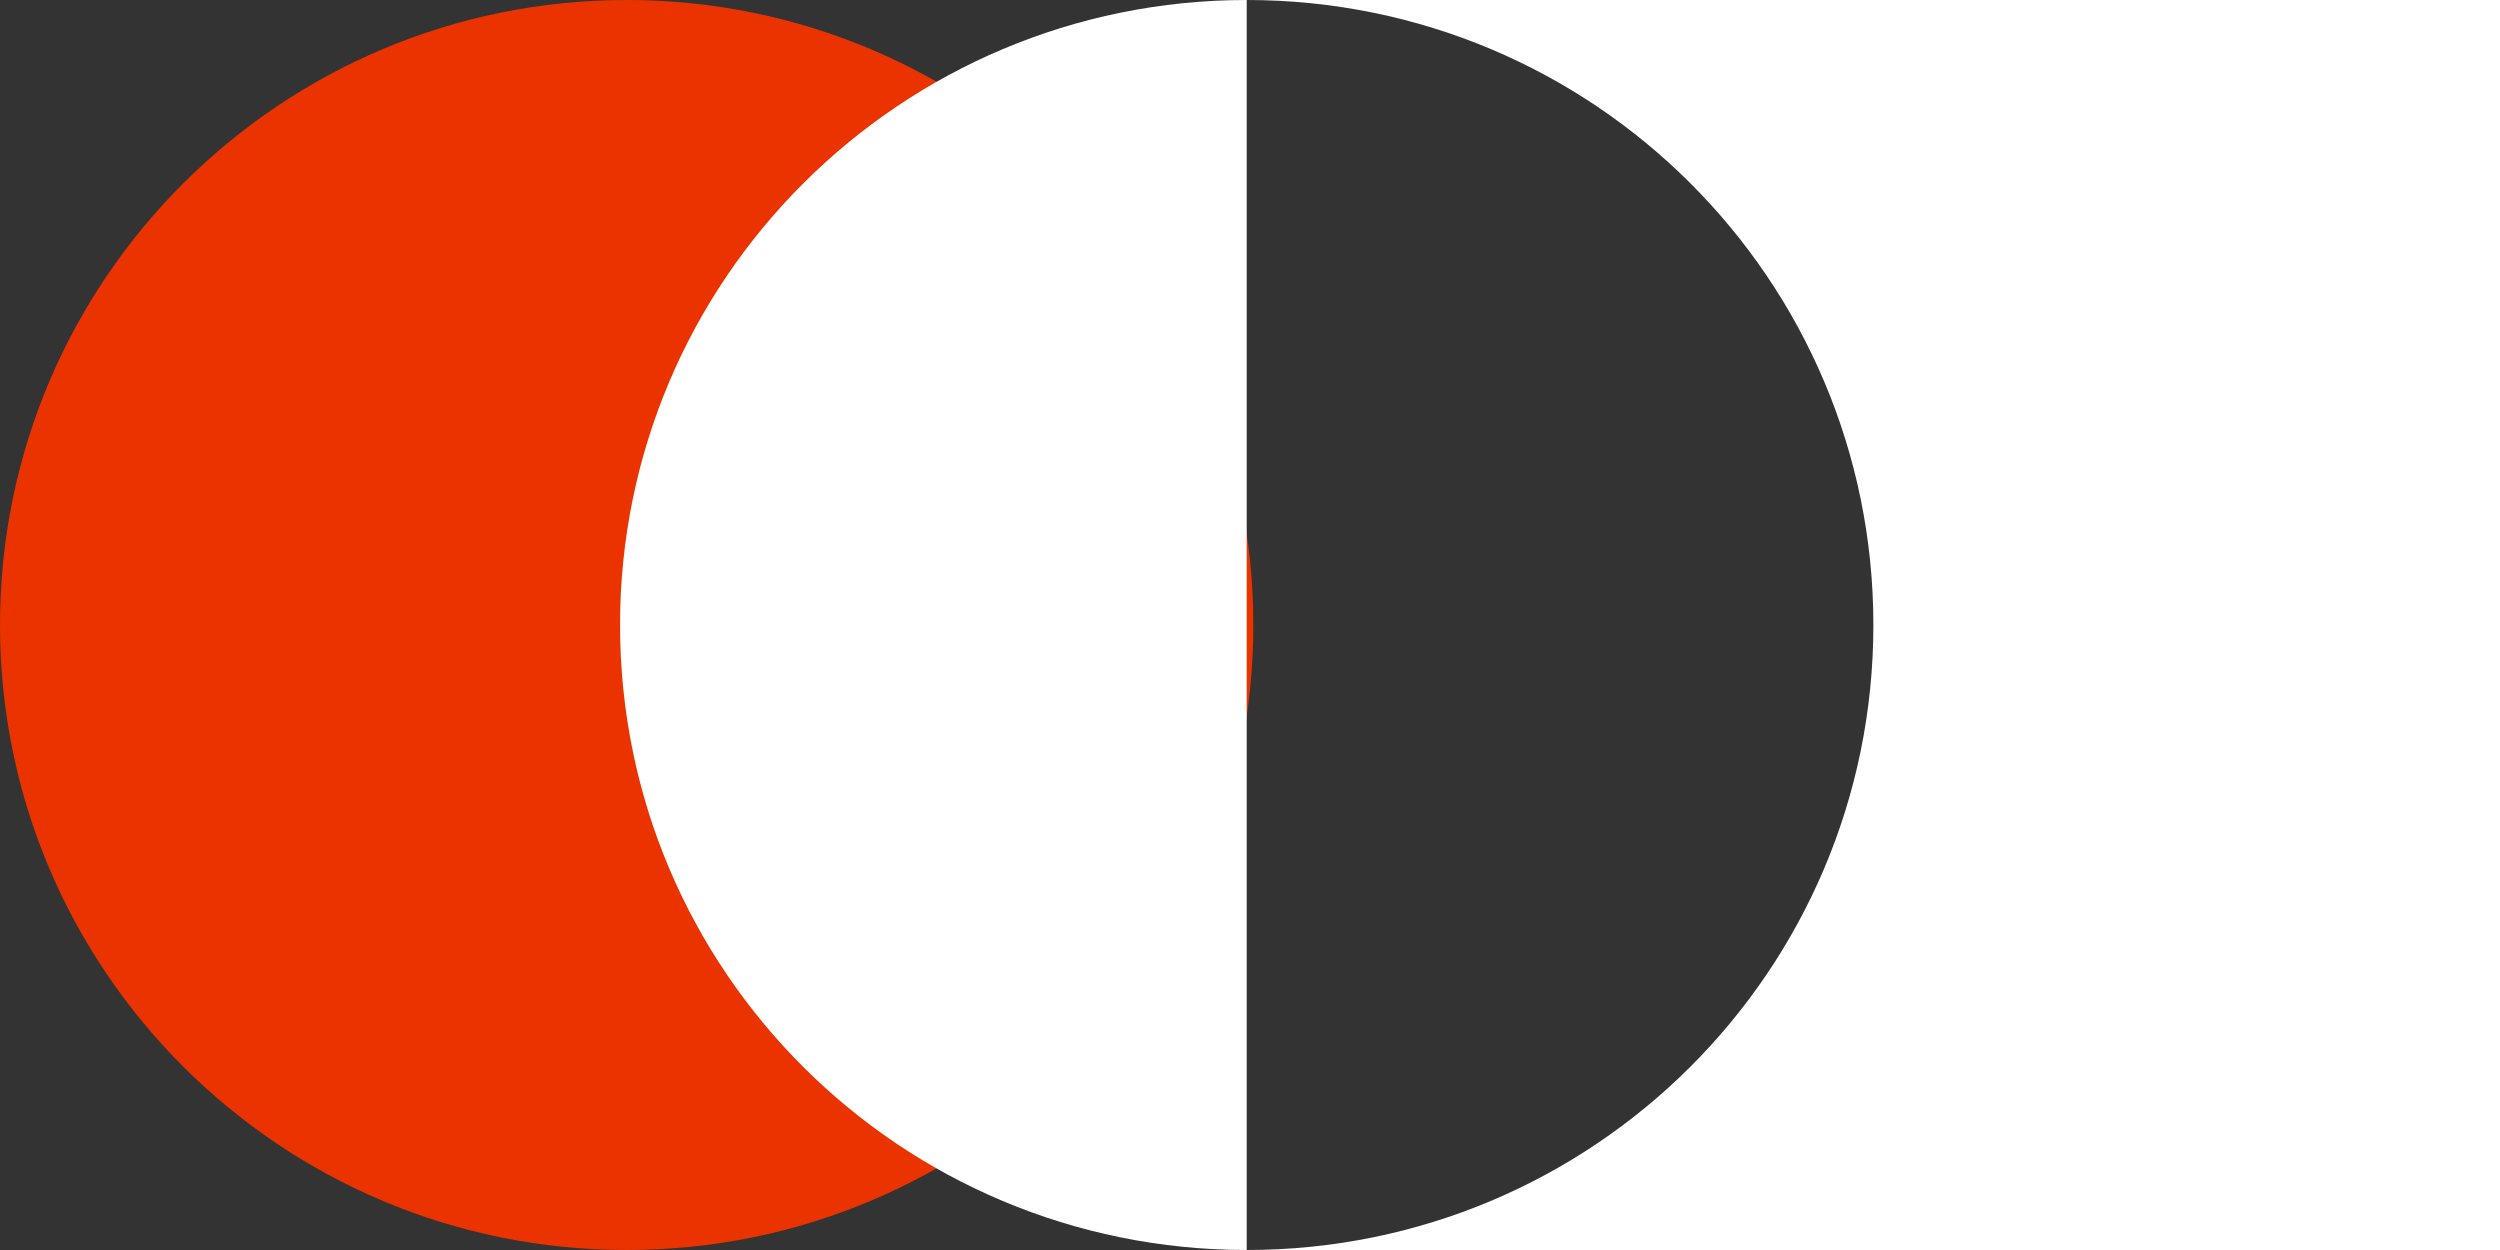 <svg width="142" height="71" viewBox="0 0 142 71" fill="none" xmlns="http://www.w3.org/2000/svg">
<rect x="0" y="0" width="142" height="71" fill="#333333" stroke="none"/>
<path d="M35.594 71C55.253 71 71.189 55.106 71.189 35.5C71.189 15.894 55.253 0 35.594 0C15.936 0 0 15.894 0 35.5C0 55.106 15.936 71 35.594 71Z" fill="#EB3300"/>
<path d="M142.002 71H70.813V0H142.002V71ZM70.813 0C51.182 0 35.219 15.867 35.219 35.5C35.219 55.133 51.128 71 70.813 71C90.498 71 106.408 55.133 106.408 35.5C106.408 15.867 90.498 0 70.813 0Z" fill="white"/>
</svg>
